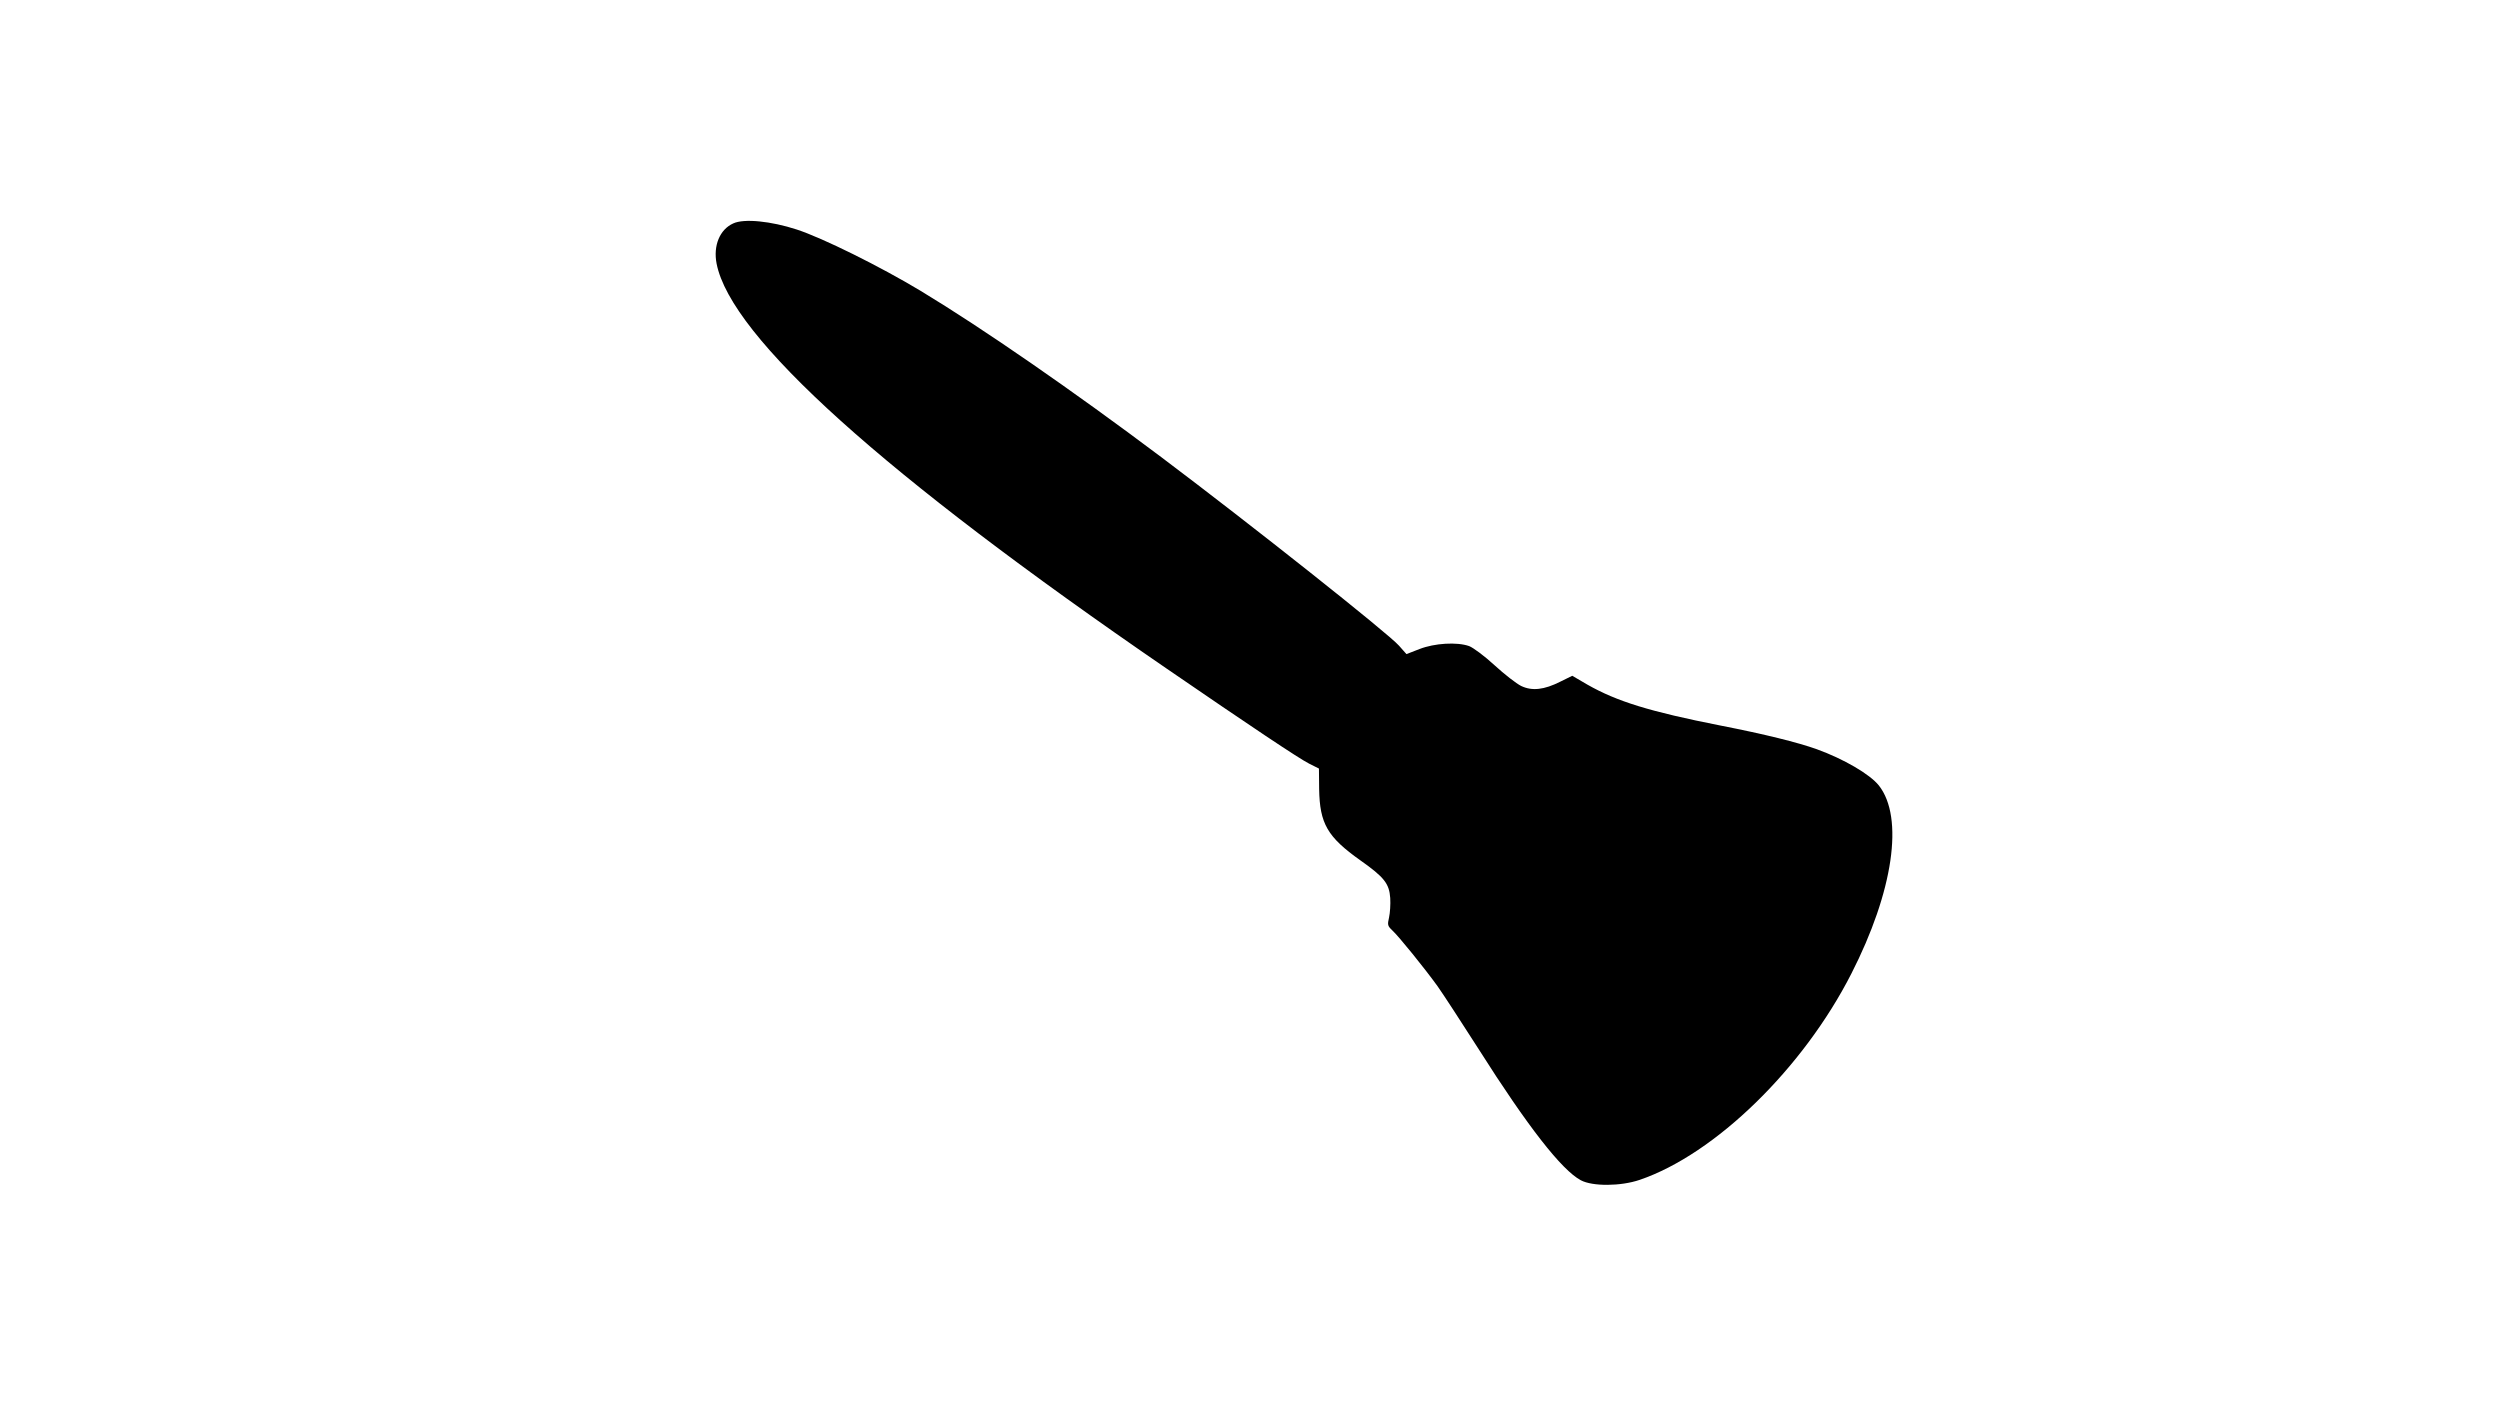 <?xml version="1.0" standalone="no"?>
<!DOCTYPE svg PUBLIC "-//W3C//DTD SVG 20010904//EN"
 "http://www.w3.org/TR/2001/REC-SVG-20010904/DTD/svg10.dtd">
<svg version="1.0" xmlns="http://www.w3.org/2000/svg"
 width="1280pt" height="720pt" viewBox="0 0 1280 720"
 preserveAspectRatio="xMidYMid meet">
<g transform="translate(0,720) scale(0.1,-0.1)"
fill="#000000" stroke="none">
<path d="M3754 6056 c-69 -31 -103 -114 -85 -206 74 -376 852 -1077 2301
-2071 424 -291 681 -463 733 -489 l50 -25 1 -105 c3 -177 42 -245 211 -365
122 -86 148 -119 153 -193 2 -32 -1 -76 -6 -99 -9 -38 -7 -44 15 -65 35 -32
168 -197 233 -287 29 -41 124 -187 211 -323 251 -396 425 -619 523 -671 60
-32 204 -31 301 2 387 132 837 571 1084 1056 215 421 270 799 141 963 -46 58
-180 136 -318 186 -98 35 -267 77 -492 121 -365 72 -532 124 -683 210 l-77 45
-61 -30 c-83 -42 -145 -49 -201 -22 -24 12 -85 59 -136 106 -51 47 -109 90
-130 98 -62 22 -177 15 -254 -15 l-67 -26 -38 43 c-54 62 -758 620 -1218 966
-454 341 -914 659 -1230 850 -209 126 -504 272 -636 315 -132 43 -270 57 -325
31z"/>
</g>
</svg>
